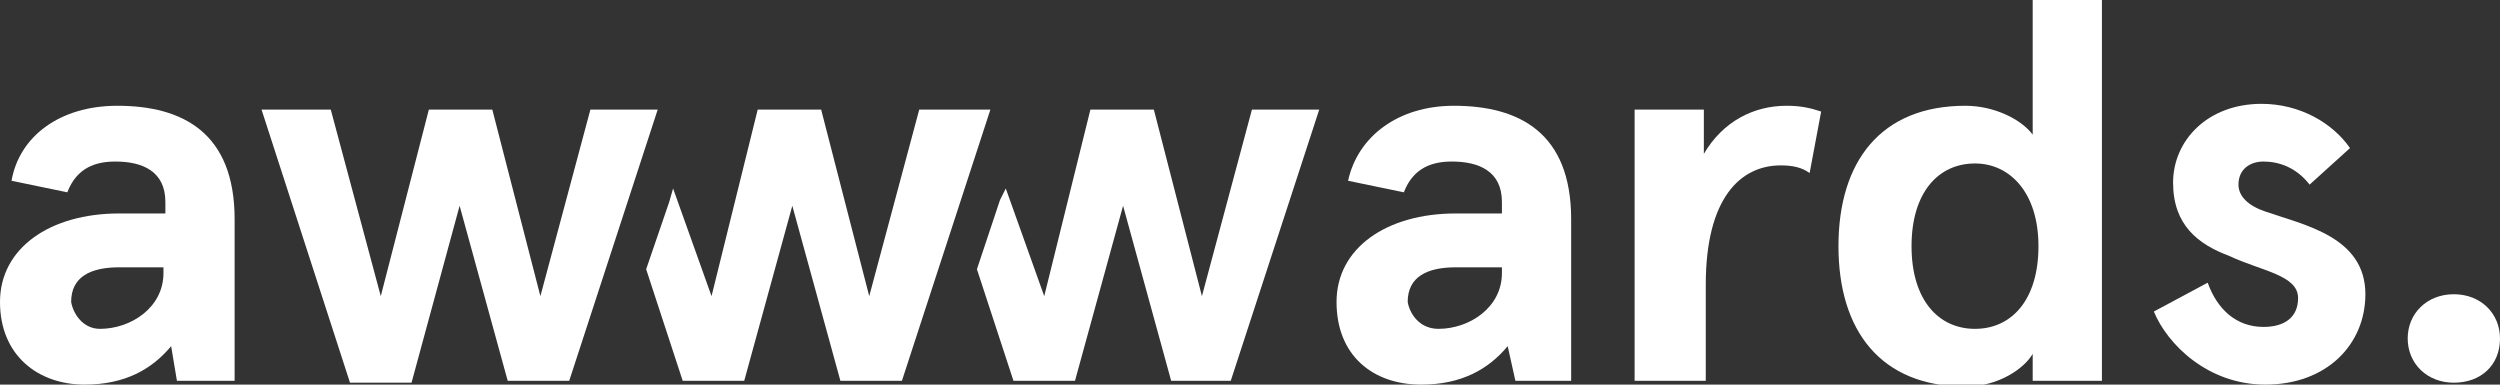 <svg xmlns="http://www.w3.org/2000/svg" xmlns:xlink="http://www.w3.org/1999/xlink" id="Layer_1" x="0px" y="0px" width="130px" height="20px" viewBox="0 0 130 20" style="enable-background:new 0 0 130 20;" xml:space="preserve"><rect x="0" y="0" width="130" height="20" fill="#333333" stroke="none"/> <style type="text/css"> .st0{clip-path:url(#SVGID_2_);} .st1{fill:#FFFFFF;} </style> <g> <defs> <rect id="SVGID_1_" width="130" height="20"></rect> </defs> <clipPath id="SVGID_2_"> <use xlink:href="#SVGID_1_" style="overflow:visible;"></use> </clipPath> <g class="st0"> <path class="st1" d="M0.6,9.4C1,7.1,3.1,5.5,6.1,5.5c3.4,0,6.1,1.4,6.1,5.9v8.4H9.2L8.9,18c-1,1.2-2.4,2-4.5,2C2,20,0,18.5,0,15.7 s2.6-4.6,6.2-4.6h2.4v-0.6c0-1.6-1.2-2.1-2.6-2.1c-1,0-2,0.3-2.5,1.6L0.6,9.4z M5.2,17.1c1.6,0,3.3-1.1,3.3-2.9v-0.3H6.2 c-1.5,0-2.5,0.5-2.5,1.8C3.8,16.3,4.3,17.1,5.2,17.1z"></path> <path class="st1" d="M70.1,9.4c0.5-2.3,2.6-3.9,5.5-3.9c3.4,0,6.1,1.4,6.1,5.9v8.4h-2.9L78.4,18c-1,1.2-2.4,2-4.5,2 c-2.5,0-4.4-1.5-4.4-4.3s2.6-4.6,6.2-4.6h2.4v-0.6c0-1.6-1.2-2.1-2.6-2.1c-1,0-2,0.3-2.5,1.6L70.1,9.4z M74.8,17.1 c1.6,0,3.3-1.1,3.3-2.9v-0.3h-2.4c-1.5,0-2.5,0.5-2.5,1.8C73.3,16.3,73.8,17.1,74.8,17.1z"></path> <path class="st1" d="M85,19.8V5.7h3.6V8c1-1.7,2.6-2.5,4.3-2.5c0.7,0,1.2,0.1,1.8,0.3l-0.6,3.2c-0.4-0.3-0.9-0.4-1.5-0.4 c-2.1,0-3.9,1.7-3.9,6.2v5L85,19.8z"></path> <path class="st1" d="M102.2,5.5c1.5,0,2.9,0.7,3.5,1.5V0h3.6v19.8h-3.6v-1.4c-0.4,0.7-1.7,1.7-3.5,1.7c-4.4,0-6.6-2.9-6.6-7.3 C95.6,8.4,97.8,5.5,102.2,5.5z M102.7,17.1c1.9,0,3.3-1.5,3.3-4.3c0-2.8-1.5-4.3-3.3-4.3c-1.9,0-3.3,1.5-3.3,4.3 C99.4,15.6,100.8,17.1,102.7,17.1z"></path> <path class="st1" d="M122.2,7.7l-2.1,1.9c-0.7-0.9-1.6-1.2-2.4-1.2c-0.7,0-1.3,0.4-1.3,1.2c0,0.6,0.5,1.1,1.4,1.4 c2,0.7,5.2,1.3,5.2,4.3c0,2.6-2,4.7-5.2,4.7c-3,0-5.1-2.1-5.8-3.8l2.8-1.5c0.5,1.4,1.5,2.3,2.9,2.3c1.1,0,1.8-0.5,1.8-1.5 c0-1.2-1.9-1.4-3.6-2.2c-1.6-0.6-2.9-1.6-2.9-3.8c0-2.2,1.8-4.1,4.6-4.1C119.6,5.4,121.3,6.4,122.2,7.7z"></path> <path class="st1" d="M47.8,5.7l-2.6,9.7l-2.5-9.7h-3.3L37,15.4l-2-5.6l-0.2,0.7L33.6,14l1.9,5.8h3.2l2.5-9.1l2.5,9.1h3.2l4.6-14.1 H47.8z"></path> <path class="st1" d="M65.1,5.7l-2.6,9.7L60,5.7h-3.3l-2.4,9.7l-2-5.6L52,10.4L50.8,14l1.9,5.8h3.2l2.5-9.1l2.5,9.1H64l4.6-14.1 H65.1z"></path> <path class="st1" d="M34.2,5.7l-4.6,14.1h-3.2l-2.5-9.1l-2.5,9.2h-3.2L13.6,5.7h3.6l2.6,9.7l2.5-9.7h3.3l2.5,9.7l2.6-9.7L34.2,5.7 z"></path> <path class="st1" d="M127.6,15.3c1.4,0,2.4,1,2.4,2.3c0,1.4-1,2.3-2.4,2.3c-1.4,0-2.4-1-2.4-2.3C125.2,16.3,126.2,15.3,127.6,15.3 z"></path> </g> </g> </svg>